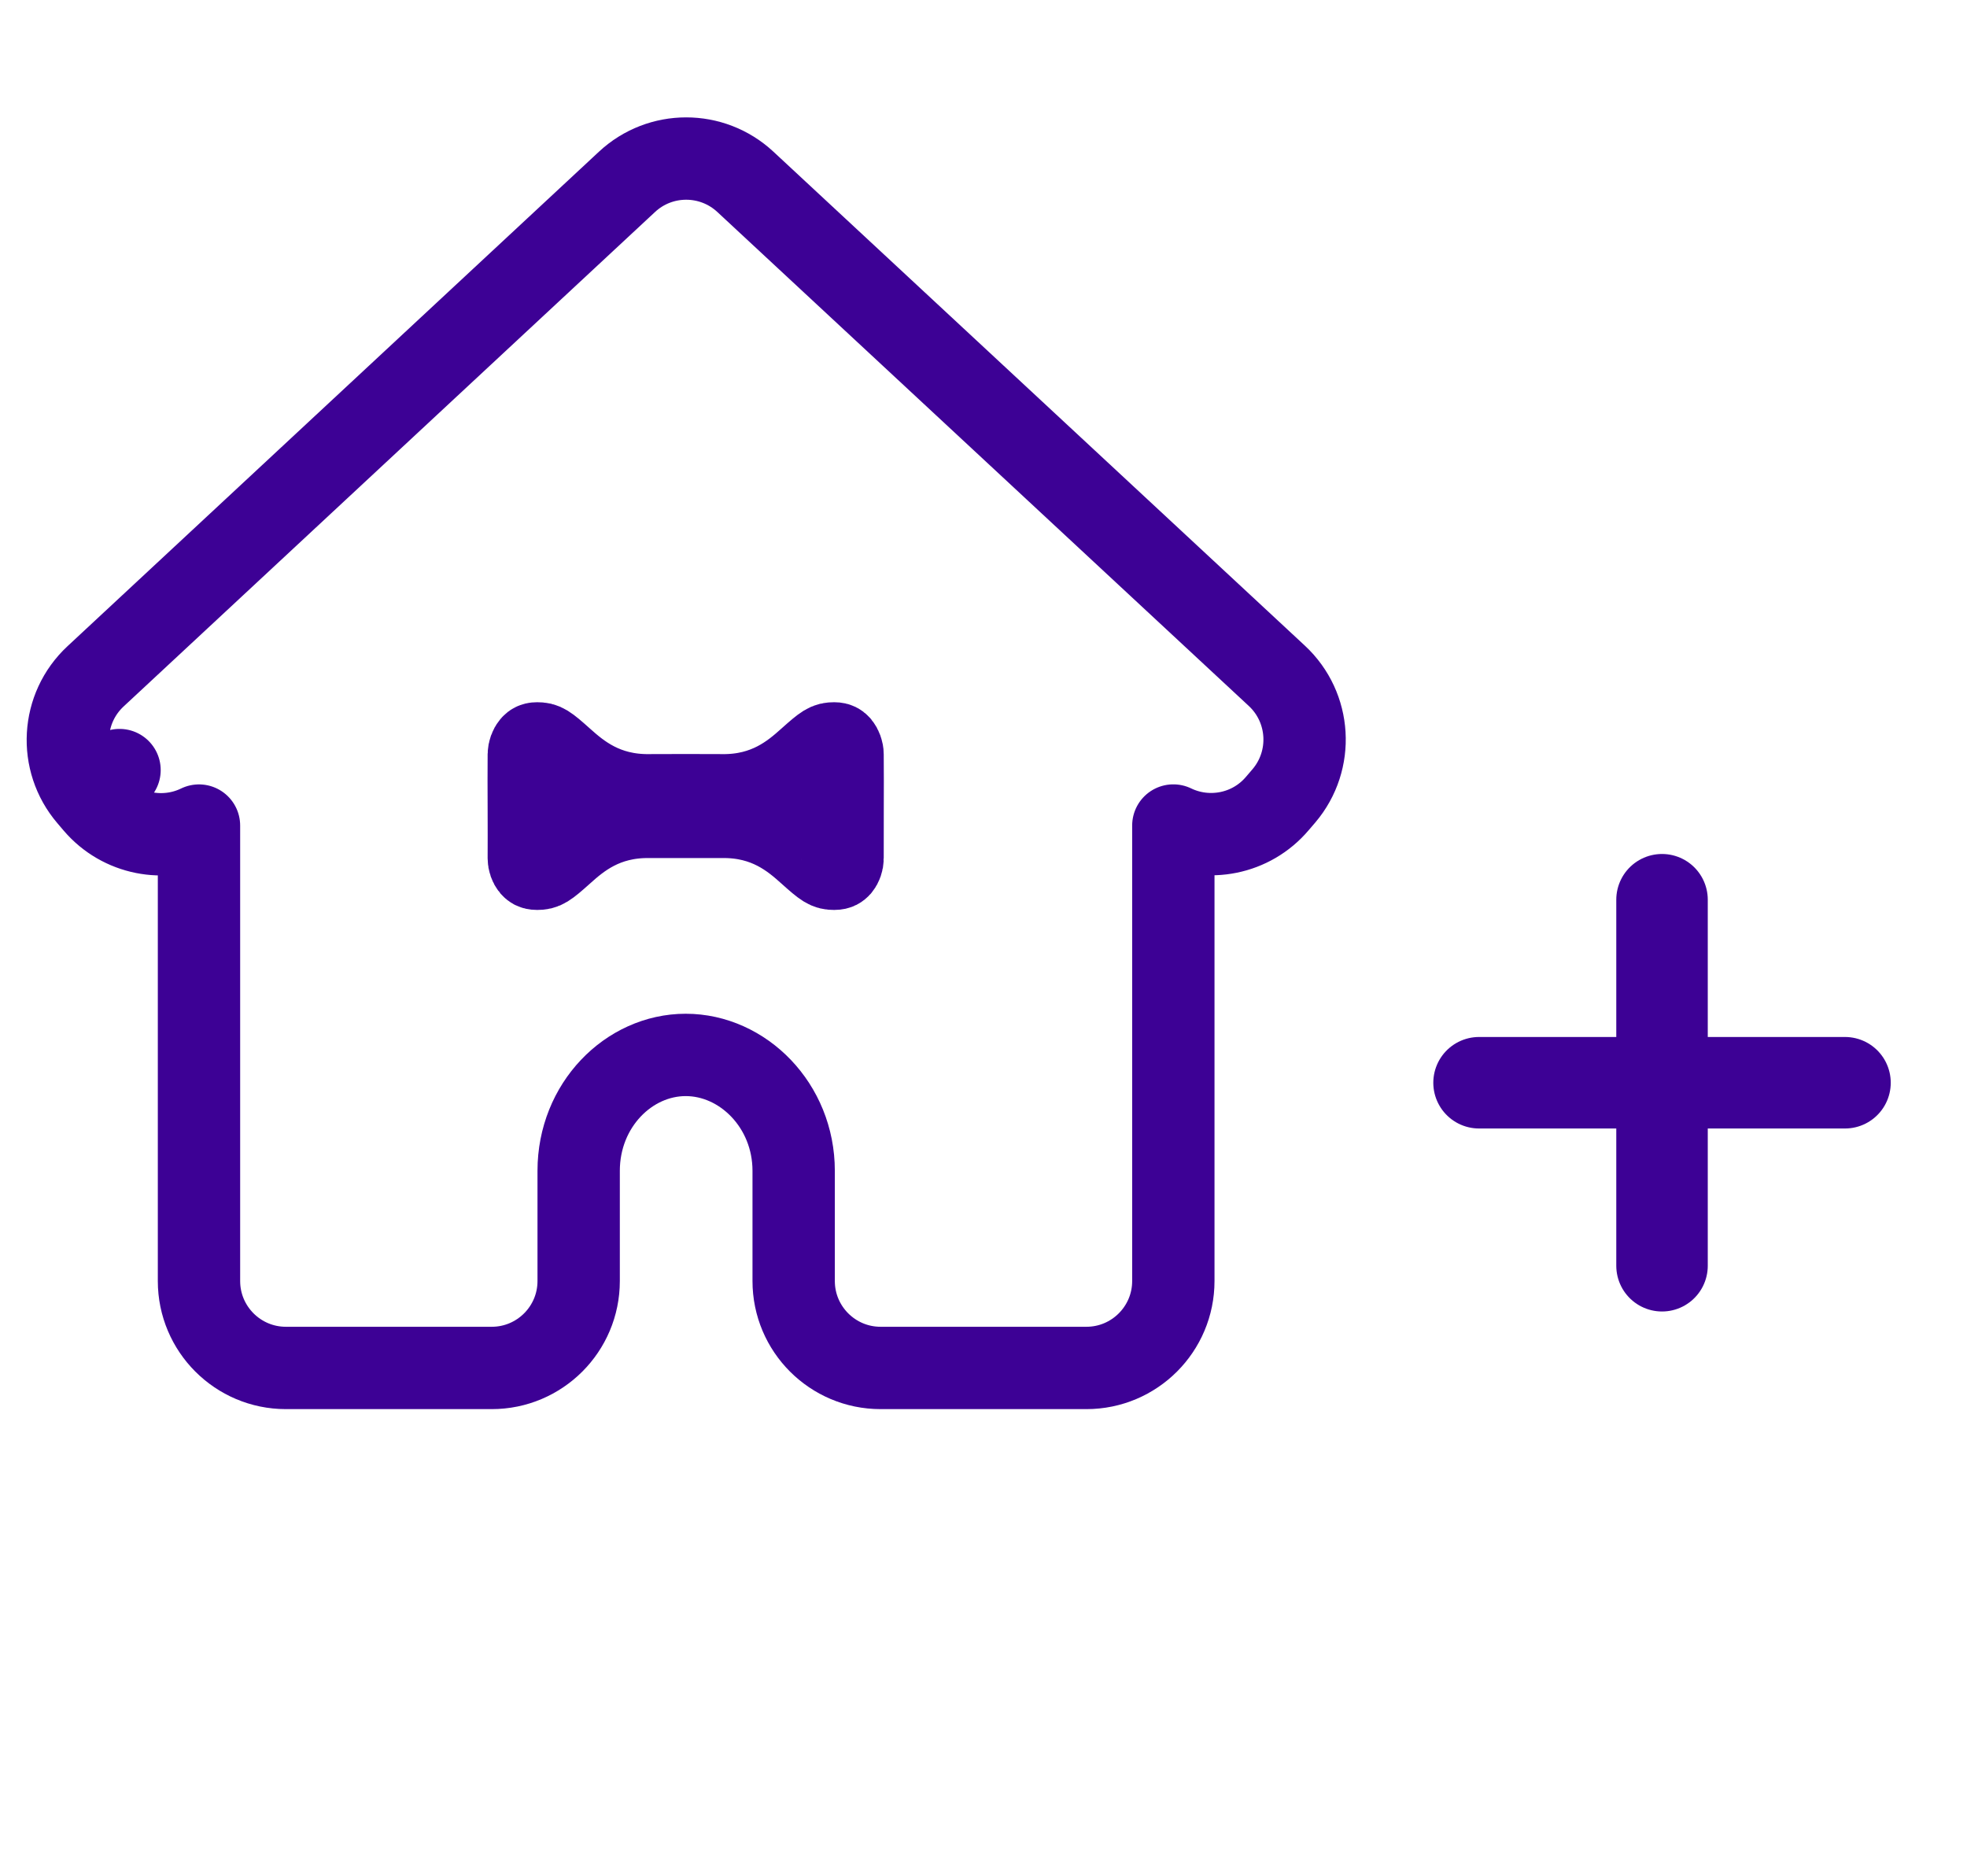 <svg width="43" height="41" viewBox="0 0 43 41" fill="none" xmlns="http://www.w3.org/2000/svg">
<path d="M32.333 23.666H40.333M36.333 19.666V27.666" stroke="#3D0195" stroke-width="2" stroke-linecap="round" stroke-linejoin="round"/>
<path d="M14.203 17.383V17.383L14.21 17.383C14.209 17.383 14.21 17.383 14.213 17.383C14.216 17.383 14.222 17.383 14.23 17.383L14.287 17.382L14.47 17.382C14.617 17.381 14.803 17.381 14.991 17.381C15.178 17.381 15.364 17.381 15.51 17.382L15.693 17.382L15.749 17.383C15.766 17.383 15.771 17.383 15.769 17.383L15.769 17.383L15.777 17.383C16.765 17.397 17.328 16.913 17.685 16.593C18.039 16.276 18.09 16.249 18.237 16.249C18.28 16.249 18.3 16.257 18.31 16.262C18.32 16.267 18.334 16.276 18.351 16.295C18.389 16.341 18.419 16.418 18.419 16.491L18.419 16.493C18.423 16.828 18.421 17.273 18.42 17.715C18.419 18.09 18.418 18.462 18.419 18.759C18.42 18.828 18.392 18.901 18.357 18.943C18.342 18.96 18.329 18.969 18.317 18.975C18.307 18.98 18.284 18.989 18.237 18.989C18.09 18.989 18.039 18.962 17.686 18.645C17.329 18.324 16.768 17.842 15.784 17.855H14.196C13.212 17.842 12.651 18.324 12.294 18.645C11.94 18.962 11.889 18.989 11.742 18.989C11.695 18.989 11.672 18.98 11.662 18.975C11.651 18.969 11.638 18.96 11.623 18.943C11.587 18.901 11.56 18.828 11.56 18.759C11.562 18.462 11.561 18.09 11.56 17.715C11.558 17.274 11.557 16.828 11.56 16.493L11.56 16.491C11.561 16.418 11.59 16.341 11.629 16.295C11.645 16.276 11.659 16.267 11.67 16.262C11.679 16.257 11.7 16.249 11.742 16.249C11.889 16.249 11.941 16.276 12.294 16.593C12.652 16.913 13.214 17.397 14.203 17.383ZM1.939 17.409L2.613 16.832L1.939 17.409L2.076 17.57C2.652 18.244 3.594 18.413 4.35 18.045C4.35 18.054 4.35 18.062 4.35 18.071V28C4.35 29.049 5.201 29.9 6.25 29.9H10.75C11.799 29.9 12.65 29.049 12.65 28V25.591C12.65 24.155 13.746 23.058 14.99 23.058C16.241 23.058 17.35 24.163 17.35 25.591V28C17.35 29.049 18.201 29.9 19.25 29.9H23.75C24.799 29.9 25.65 29.049 25.65 28V18.071C25.65 18.062 25.65 18.053 25.65 18.044C26.408 18.41 27.351 18.239 27.925 17.561L28.069 17.393C28.725 16.618 28.657 15.464 27.913 14.772L16.294 3.974C15.564 3.296 14.435 3.296 13.706 3.975L2.089 14.783C1.343 15.477 1.277 16.635 1.939 17.409Z" stroke="#3D0195" stroke-width="1.8" stroke-linecap="round" stroke-linejoin="round"/>
</svg>
